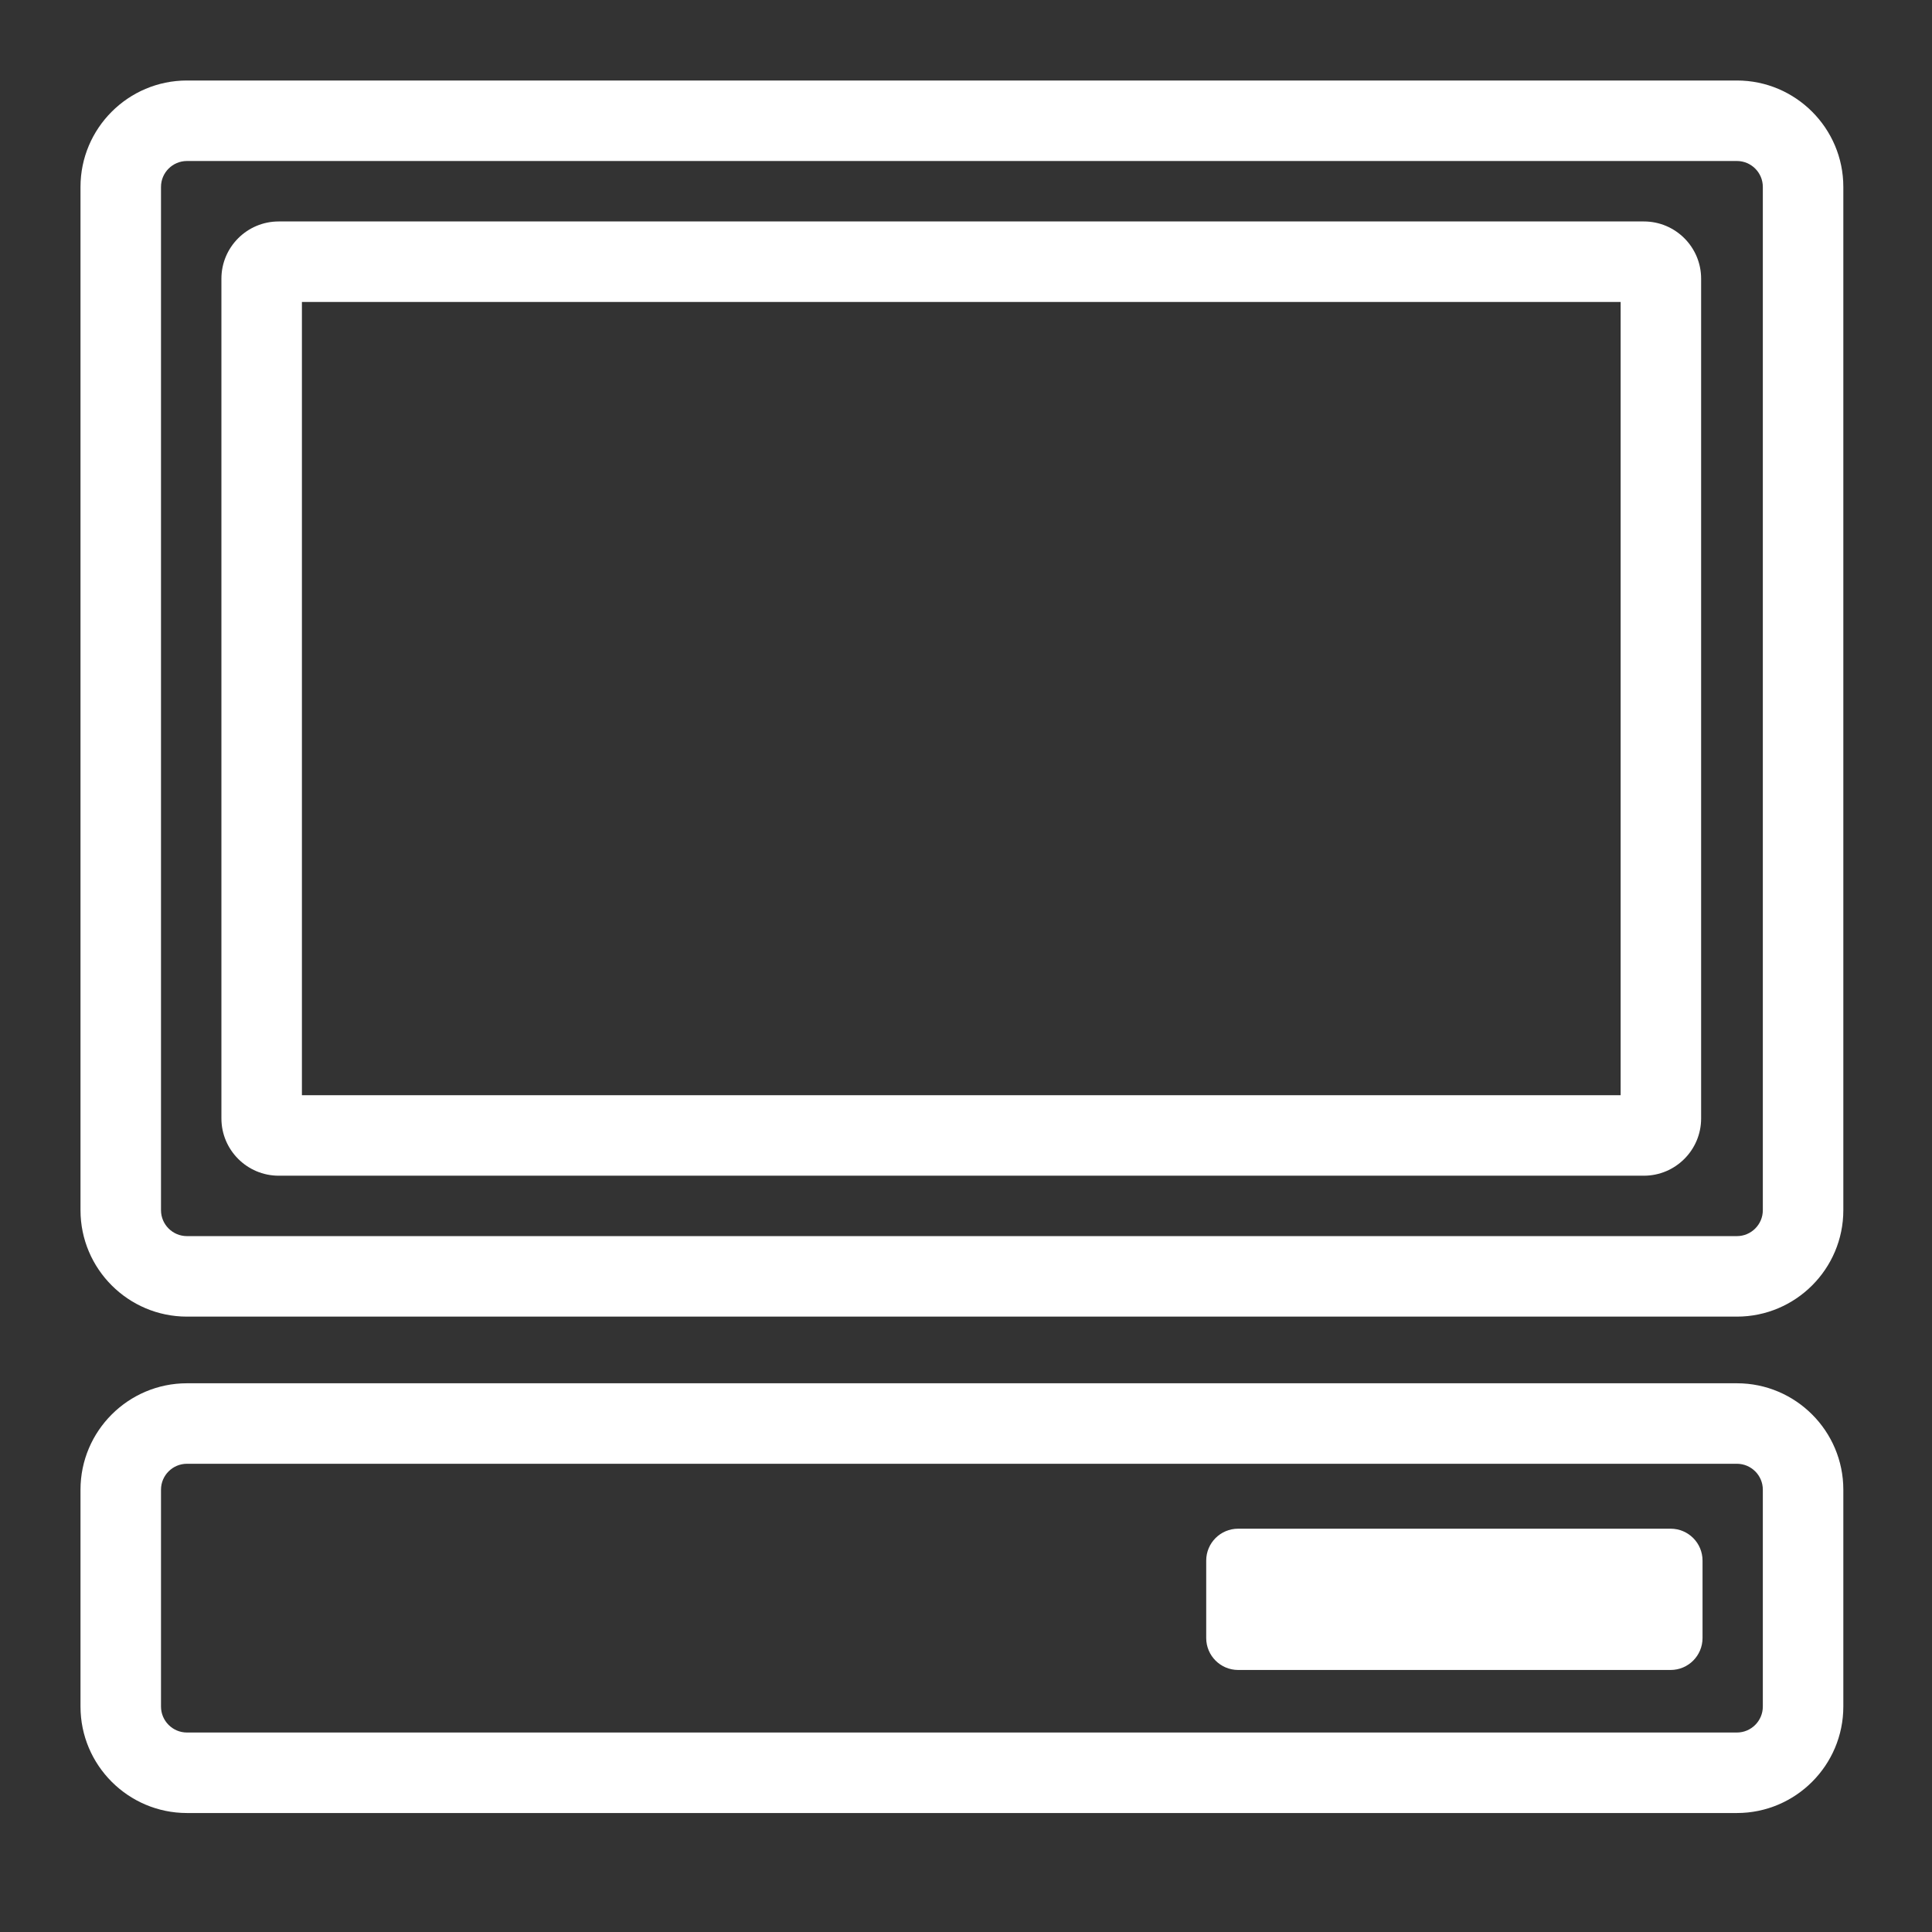 <?xml version="1.0" encoding="UTF-8"?>
<svg width="48px" height="48px" viewBox="0 0 48 48" version="1.1" xmlns="http://www.w3.org/2000/svg" xmlns:xlink="http://www.w3.org/1999/xlink">
    <rect x="0" y="0" width="48" height="48" fill="#333333" stroke="none"/>
    <title>Icon-Resource/General-Resource/Res_Client_48_Dark</title>
    <g id="Icon-Resource/General-Resource/Res_Client_48" stroke="none" stroke-width="1" fill="none" fill-rule="evenodd">
        <path d="M42.299,38.773 L42.299,40.696 C42.299,41.134 41.945,41.49 41.506,41.49 L30.762,41.49 C30.323,41.49 29.968,41.134 29.968,40.696 L29.968,38.773 C29.968,38.335 30.323,37.98 30.762,37.98 L41.506,37.98 C41.945,37.98 42.299,38.335 42.299,38.773 L42.299,38.773 Z M43.797,42.399 C43.797,42.754 43.508,43.044 43.153,43.044 L4.645,43.044 C4.289,43.044 4,42.754 4,42.399 L4,37.011 C4,36.656 4.289,36.367 4.645,36.367 L43.153,36.367 C43.508,36.367 43.797,36.656 43.797,37.011 L43.797,42.399 Z M43.153,34.367 L4.645,34.367 C3.187,34.367 2,35.553 2,37.011 L2,42.399 C2,43.857 3.187,45.044 4.645,45.044 L43.153,45.044 C44.611,45.044 45.797,43.857 45.797,42.399 L45.797,37.011 C45.797,35.553 44.611,34.367 43.153,34.367 L43.153,34.367 Z M7.501,27.21 L40.264,27.21 L40.264,7.502 L7.501,7.502 L7.501,27.21 Z M40.842,5.502 L6.924,5.502 C6.14,5.502 5.501,6.139 5.501,6.923 L5.501,27.788 C5.501,28.572 6.14,29.21 6.924,29.21 L40.842,29.21 C41.626,29.21 42.264,28.572 42.264,27.788 L42.264,6.923 C42.264,6.139 41.626,5.502 40.842,5.502 L40.842,5.502 Z M43.797,30.067 C43.797,30.422 43.508,30.711 43.153,30.711 L4.645,30.711 C4.289,30.711 4,30.422 4,30.067 L4,4.644 C4,4.289 4.289,4 4.645,4 L43.153,4 C43.508,4 43.797,4.289 43.797,4.644 L43.797,30.067 Z M43.153,2 L4.645,2 C3.187,2 2,3.186 2,4.644 L2,30.067 C2,31.525 3.187,32.711 4.645,32.711 L43.153,32.711 C44.611,32.711 45.797,31.525 45.797,30.067 L45.797,4.644 C45.797,3.186 44.611,2 43.153,2 L43.153,2 Z" id="Fill-3" fill="#FFFFFF"></path>
    </g>
</svg>